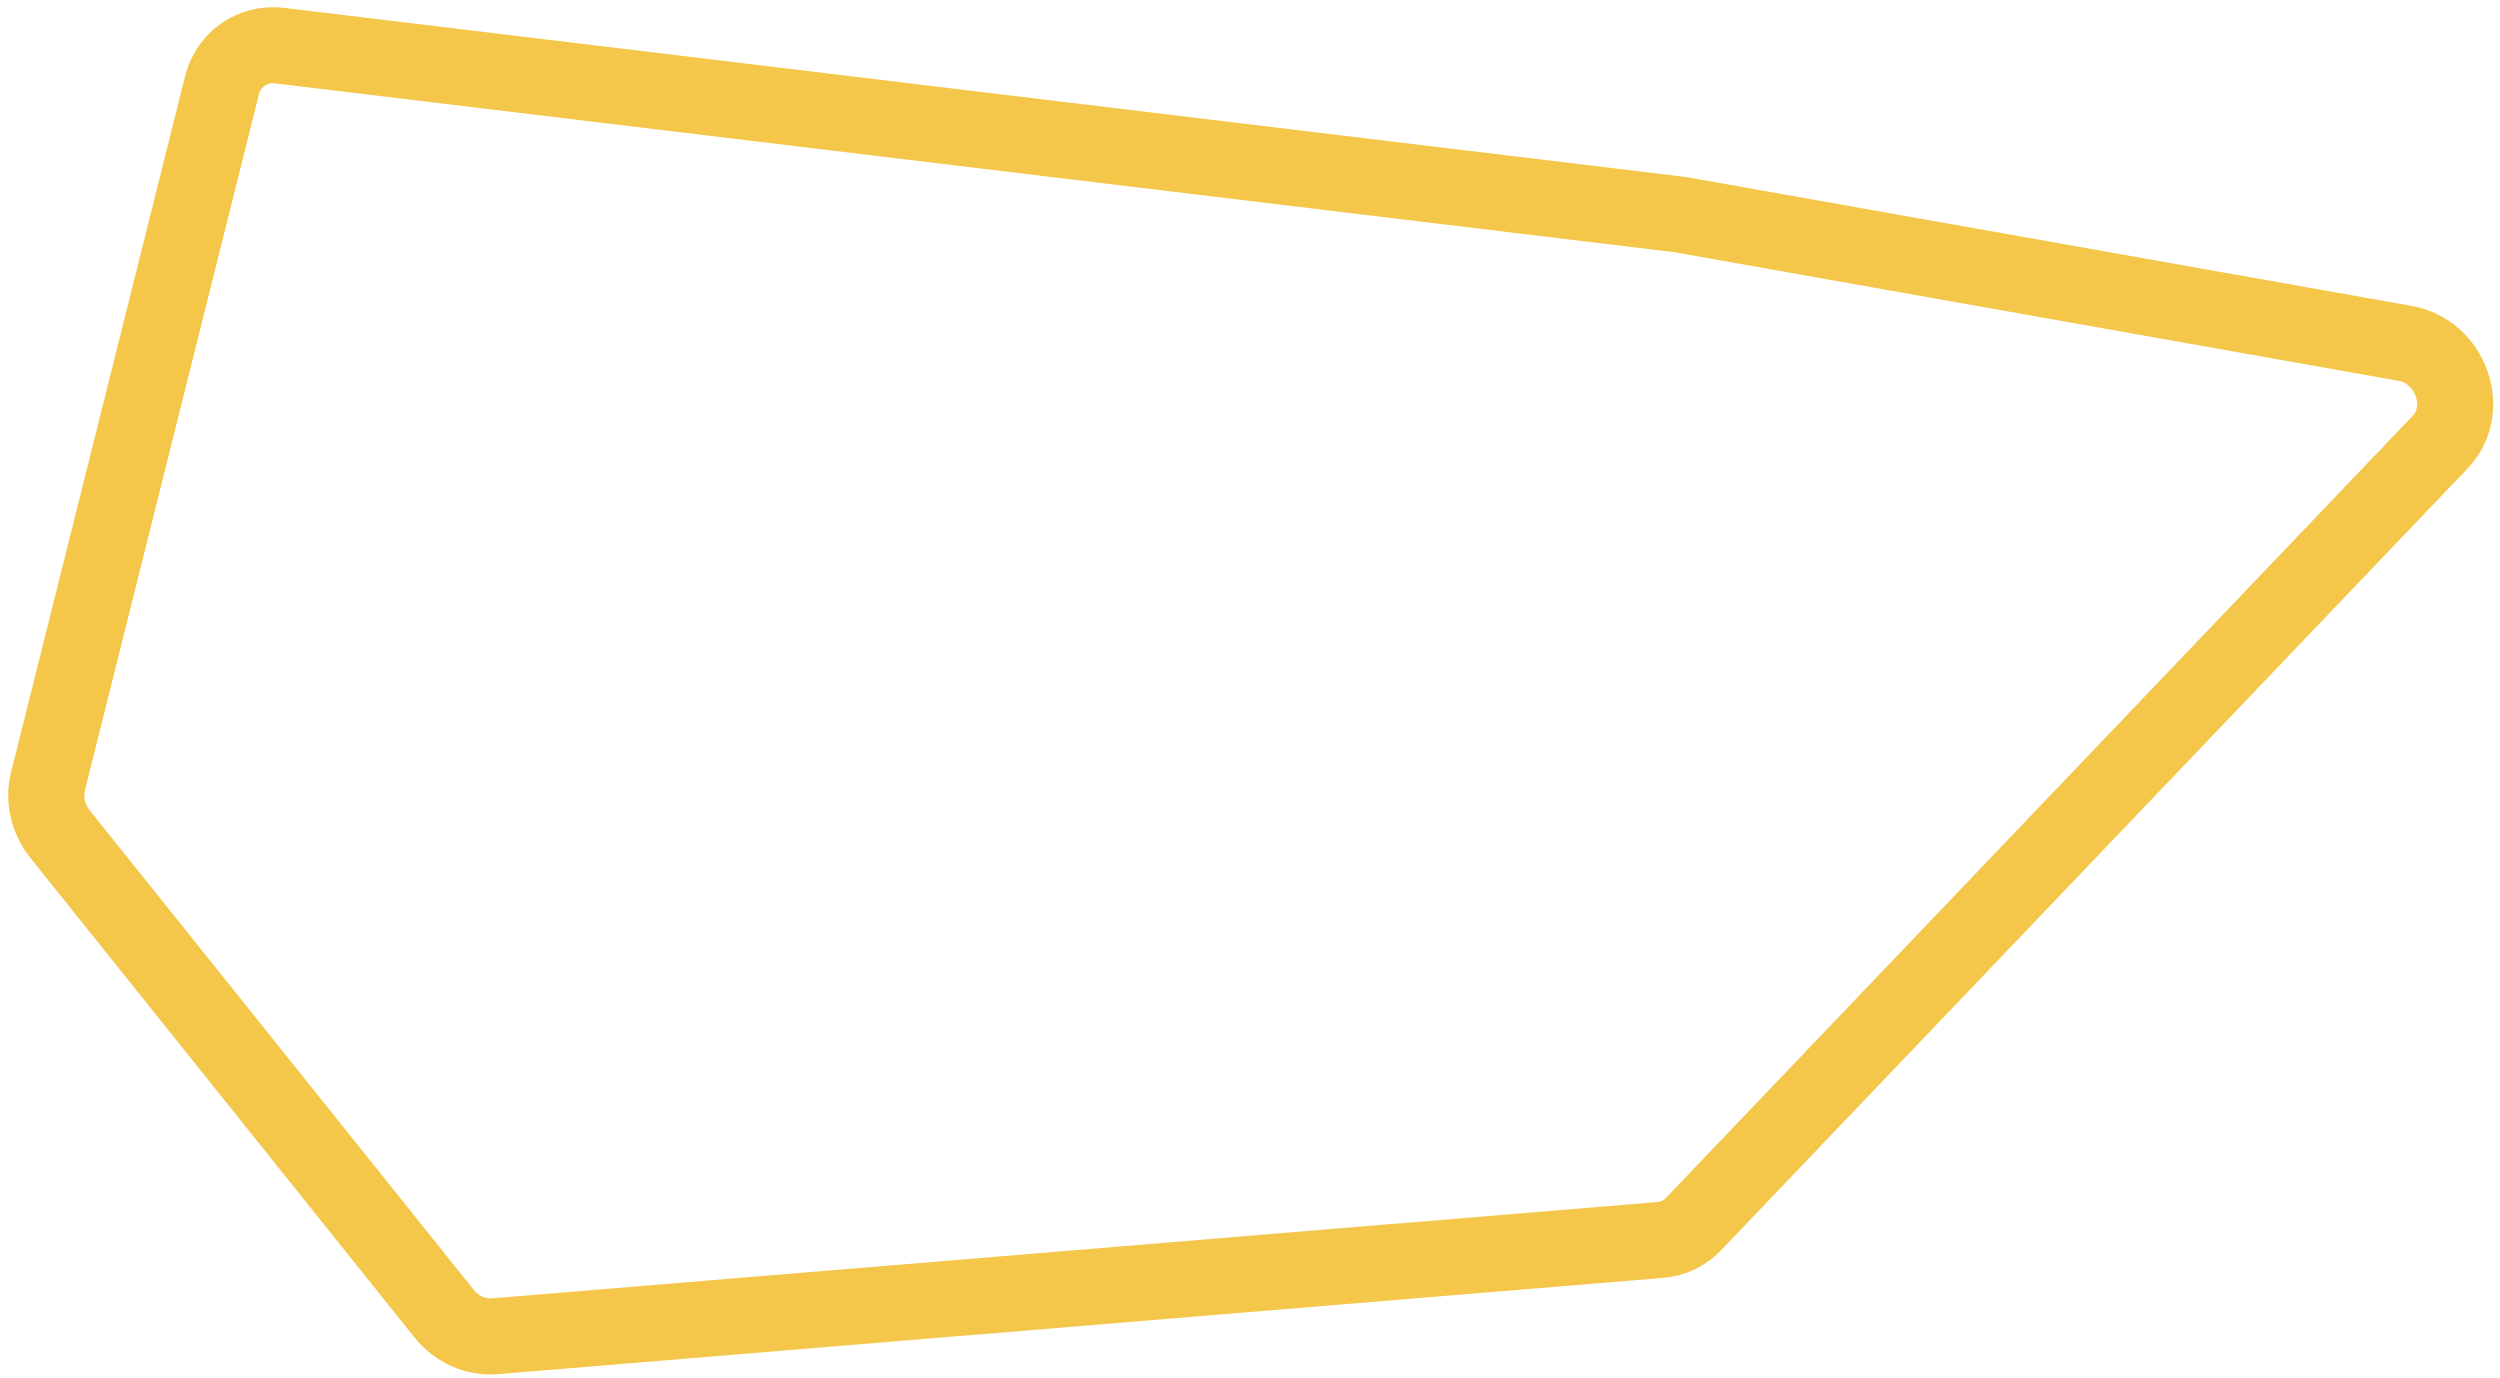 <svg width="263" height="145" viewBox="0 0 263 145" fill="none" xmlns="http://www.w3.org/2000/svg">
<path d="M176.72 22.572L29.413 4.8C26.586 4.459 24.045 6.214 23.352 8.987L5.046 82.201C4.573 84.094 5.045 86.164 6.311 87.745L46.727 138.202C48.044 139.846 50.043 140.74 52.034 140.576L174.638 130.446C175.985 130.335 177.224 129.746 178.147 128.78L256.705 46.511C259.998 43.063 257.834 36.977 253.01 36.12L176.72 22.572Z" stroke="#F4C74A" stroke-width="8"/>
</svg>
